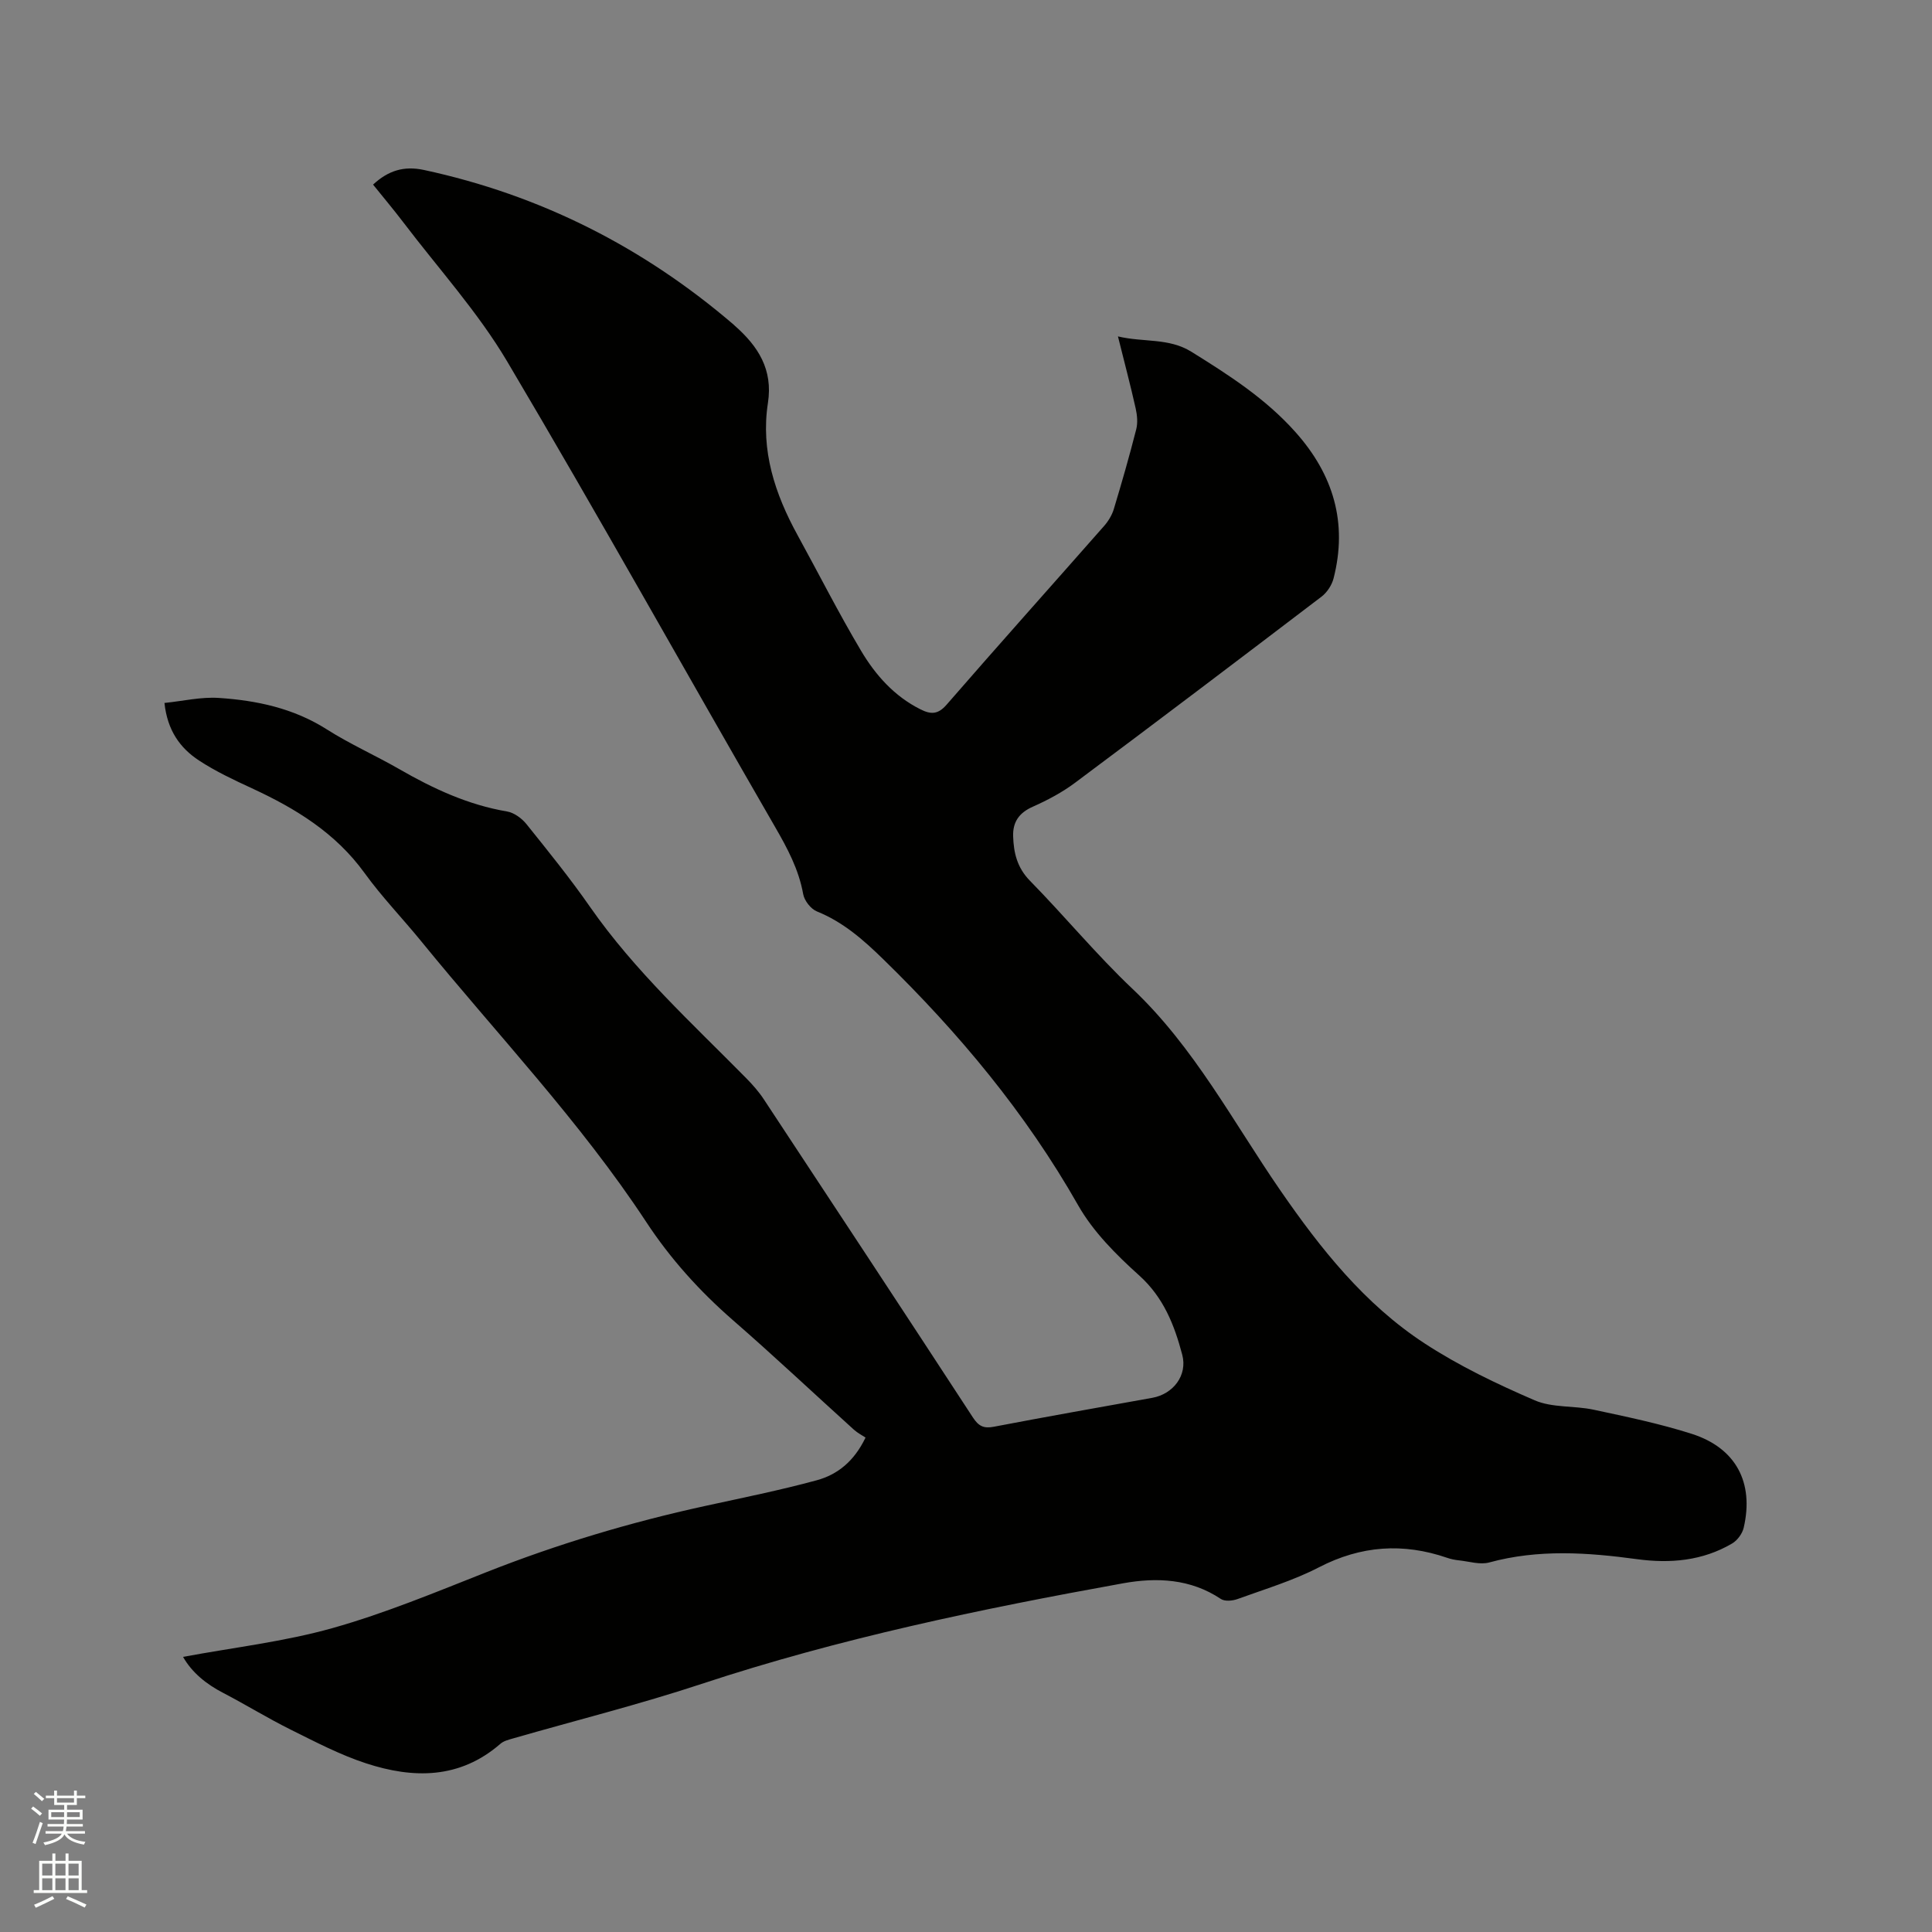 <svg enable-background="new 0 0 400 400" viewBox="0 0 400 400" xmlns="http://www.w3.org/2000/svg"><rect x="0" y="0" width="400" height="400" fill="#808080" stroke="none"/><path d="m6.44 374.46.42-.45c.65.47 1.27.95 1.85 1.44l-.45.49c-.65-.56-1.25-1.06-1.82-1.48m.93 7.33-.63-.26c.55-1.36 1.05-2.8 1.52-4.33.19.1.38.19.59.27-.46 1.29-.95 2.73-1.48 4.32m-.38-10.38.44-.42c.43.34 1.01.82 1.74 1.44l-.49.49c-.53-.51-1.09-1.01-1.69-1.51m2.5.35h1.72v-1.04h.59v1.04h3.52v-1.04h.59v1.04h1.75v.53h-1.75v1.42h-2.03v.97h3.22v2.03h-3.24c0 .35-.01.66-.03.93h3.32v.53h-3.37c-.03.27-.08.58-.15.94h3.96v.53h-3.71c.67.92 1.93 1.48 3.79 1.68-.13.24-.23.44-.29.59-2.13-.38-3.48-1.08-4.04-2.12-.43.97-1.77 1.72-4.03 2.23-.09-.19-.2-.37-.33-.55 2.1-.42 3.37-1.03 3.81-1.83h-3.36v-.53h3.58c.08-.29.13-.61.16-.94h-3.33v-.53h3.39c.02-.27.04-.58.04-.93h-3.23v-2.03h3.25v-.97h-2.07v-1.42h-1.73zm1.12 3.44v1h2.65c.01-.3.02-.44.01-.4v-.25-.35zm1.19-2h3.52v-.91h-3.52zm4.71 2h-2.63v.59c0 .15-.01.28-.01.4h2.64z" fill="#fbfcfa"/><path d="m13.56 383.74h.63v1.52h2.72v6.07h1.13v.6h-11.06v-.6h1.13v-6.07h2.73v-1.52h.63v1.52h2.1v-1.52zm-2.69 8.83.38.56c-1.24.63-2.53 1.25-3.85 1.85-.1-.21-.21-.42-.34-.63 1.36-.55 2.63-1.15 3.81-1.78m-2.13-4.27h2.1v-2.45h-2.1zm0 3.04h2.1v-2.46h-2.1zm2.72-3.04h2.1v-2.45h-2.1zm0 3.04h2.1v-2.46h-2.1zm6.07 3.6c-1.41-.71-2.7-1.3-3.86-1.78l.35-.56c1.45.62 2.75 1.19 3.88 1.72zm-1.25-9.09h-2.1v2.45h2.1zm-2.09 5.49h2.1v-2.46h-2.1z" fill="#fbfcfa"/><path d="m37.9 343.04c10.45-1.95 20.92-3.14 30.94-5.96 10.86-3.06 21.37-7.43 31.89-11.59 14.71-5.81 29.79-10.32 45.23-13.69 7.74-1.69 15.51-3.25 23.15-5.33 4.25-1.16 7.72-3.89 10.09-8.84-.69-.46-1.65-.94-2.42-1.64-8.34-7.54-16.52-15.25-25-22.63-6.92-6.03-12.96-12.71-18.01-20.4-13.68-20.8-30.86-38.81-46.52-58.03-3.88-4.77-8.19-9.22-11.78-14.19-6.01-8.31-14.28-13.36-23.33-17.54-3.74-1.73-7.51-3.5-10.94-5.75-3.91-2.56-6.55-6.23-7.15-11.91 3.83-.39 7.59-1.29 11.27-1.04 7.85.52 15.44 2.13 22.31 6.49 4.81 3.06 10.08 5.4 15.04 8.25 7.01 4.04 14.24 7.4 22.32 8.77 1.46.25 3.05 1.42 4.02 2.63 4.51 5.62 9.06 11.24 13.17 17.15 9.23 13.24 21.08 24.04 32.31 35.43 1.33 1.35 2.61 2.8 3.65 4.38 14.47 21.93 28.93 43.87 43.29 65.87 1.18 1.8 2.23 2.33 4.34 1.92 10.92-2.09 21.87-4.02 32.82-5.99 4.3-.78 7.31-4.64 6.18-8.92-1.62-6.12-3.85-11.86-8.92-16.42-4.76-4.28-9.53-9.05-12.65-14.55-10.85-19.09-24.68-35.65-40.32-50.9-4.15-4.05-8.31-7.71-13.75-9.91-1.26-.51-2.6-2.23-2.84-3.59-.92-5.12-3.26-9.47-5.83-13.92-18.54-32.1-36.57-64.5-55.47-96.38-6.06-10.22-14.21-19.2-21.44-28.72-2.04-2.68-4.21-5.26-6.31-7.87 3.11-2.88 6.34-3.93 10.54-3.03 24.13 5.2 45.41 15.98 64.1 32.01.08.07.15.15.23.22 4.83 4.25 7.96 9.05 6.88 16.02-1.52 9.83 1.45 18.82 6.14 27.36 4.38 7.98 8.49 16.11 13.14 23.93 2.98 5.02 6.87 9.41 12.3 12.13 2.13 1.07 3.62 1.11 5.42-.97 10.78-12.41 21.74-24.65 32.6-36.99.87-.99 1.63-2.24 2.01-3.49 1.65-5.47 3.23-10.97 4.64-16.51.35-1.36.2-2.95-.11-4.34-1.06-4.74-2.31-9.44-3.67-14.91 5.35 1.27 10.5.26 15.21 3.18 7.76 4.82 15.39 9.72 21.55 16.64 7.84 8.79 10.83 18.77 7.88 30.28-.36 1.39-1.34 2.9-2.48 3.77-16.95 12.91-33.94 25.78-51.01 38.52-2.69 2.01-5.73 3.63-8.8 4.99-2.84 1.26-4.15 3.18-4.05 6.13.11 3.44.84 6.5 3.48 9.19 7.2 7.34 13.77 15.32 21.23 22.38 12.76 12.07 20.8 27.49 30.57 41.67 8.38 12.15 17.48 23.61 29.9 31.73 7.13 4.66 14.95 8.4 22.8 11.79 3.66 1.58 8.15 1.08 12.18 1.94 6.82 1.46 13.69 2.88 20.33 5 9.15 2.92 12.93 10.07 10.77 19.42-.28 1.23-1.31 2.64-2.4 3.28-6.11 3.6-12.82 4.18-19.69 3.25-10.24-1.39-20.42-2.1-30.6.68-1.9.52-4.15-.21-6.23-.43-.84-.09-1.69-.25-2.48-.53-9.13-3.14-17.84-2.54-26.54 1.96-5.33 2.76-11.18 4.51-16.85 6.57-1.04.38-2.64.53-3.46-.01-6.28-4.2-13.28-4.5-20.23-3.25-29.48 5.32-58.77 11.41-87.3 20.84-12.86 4.25-26.02 7.54-39.04 11.29-.9.26-1.92.51-2.59 1.1-8.43 7.33-18.05 7.25-27.85 4.04-5.38-1.76-10.48-4.44-15.58-6.97-4.73-2.35-9.23-5.13-13.91-7.57-3.6-1.85-6.54-4.27-8.37-7.49z" fill="#010100"/></svg>